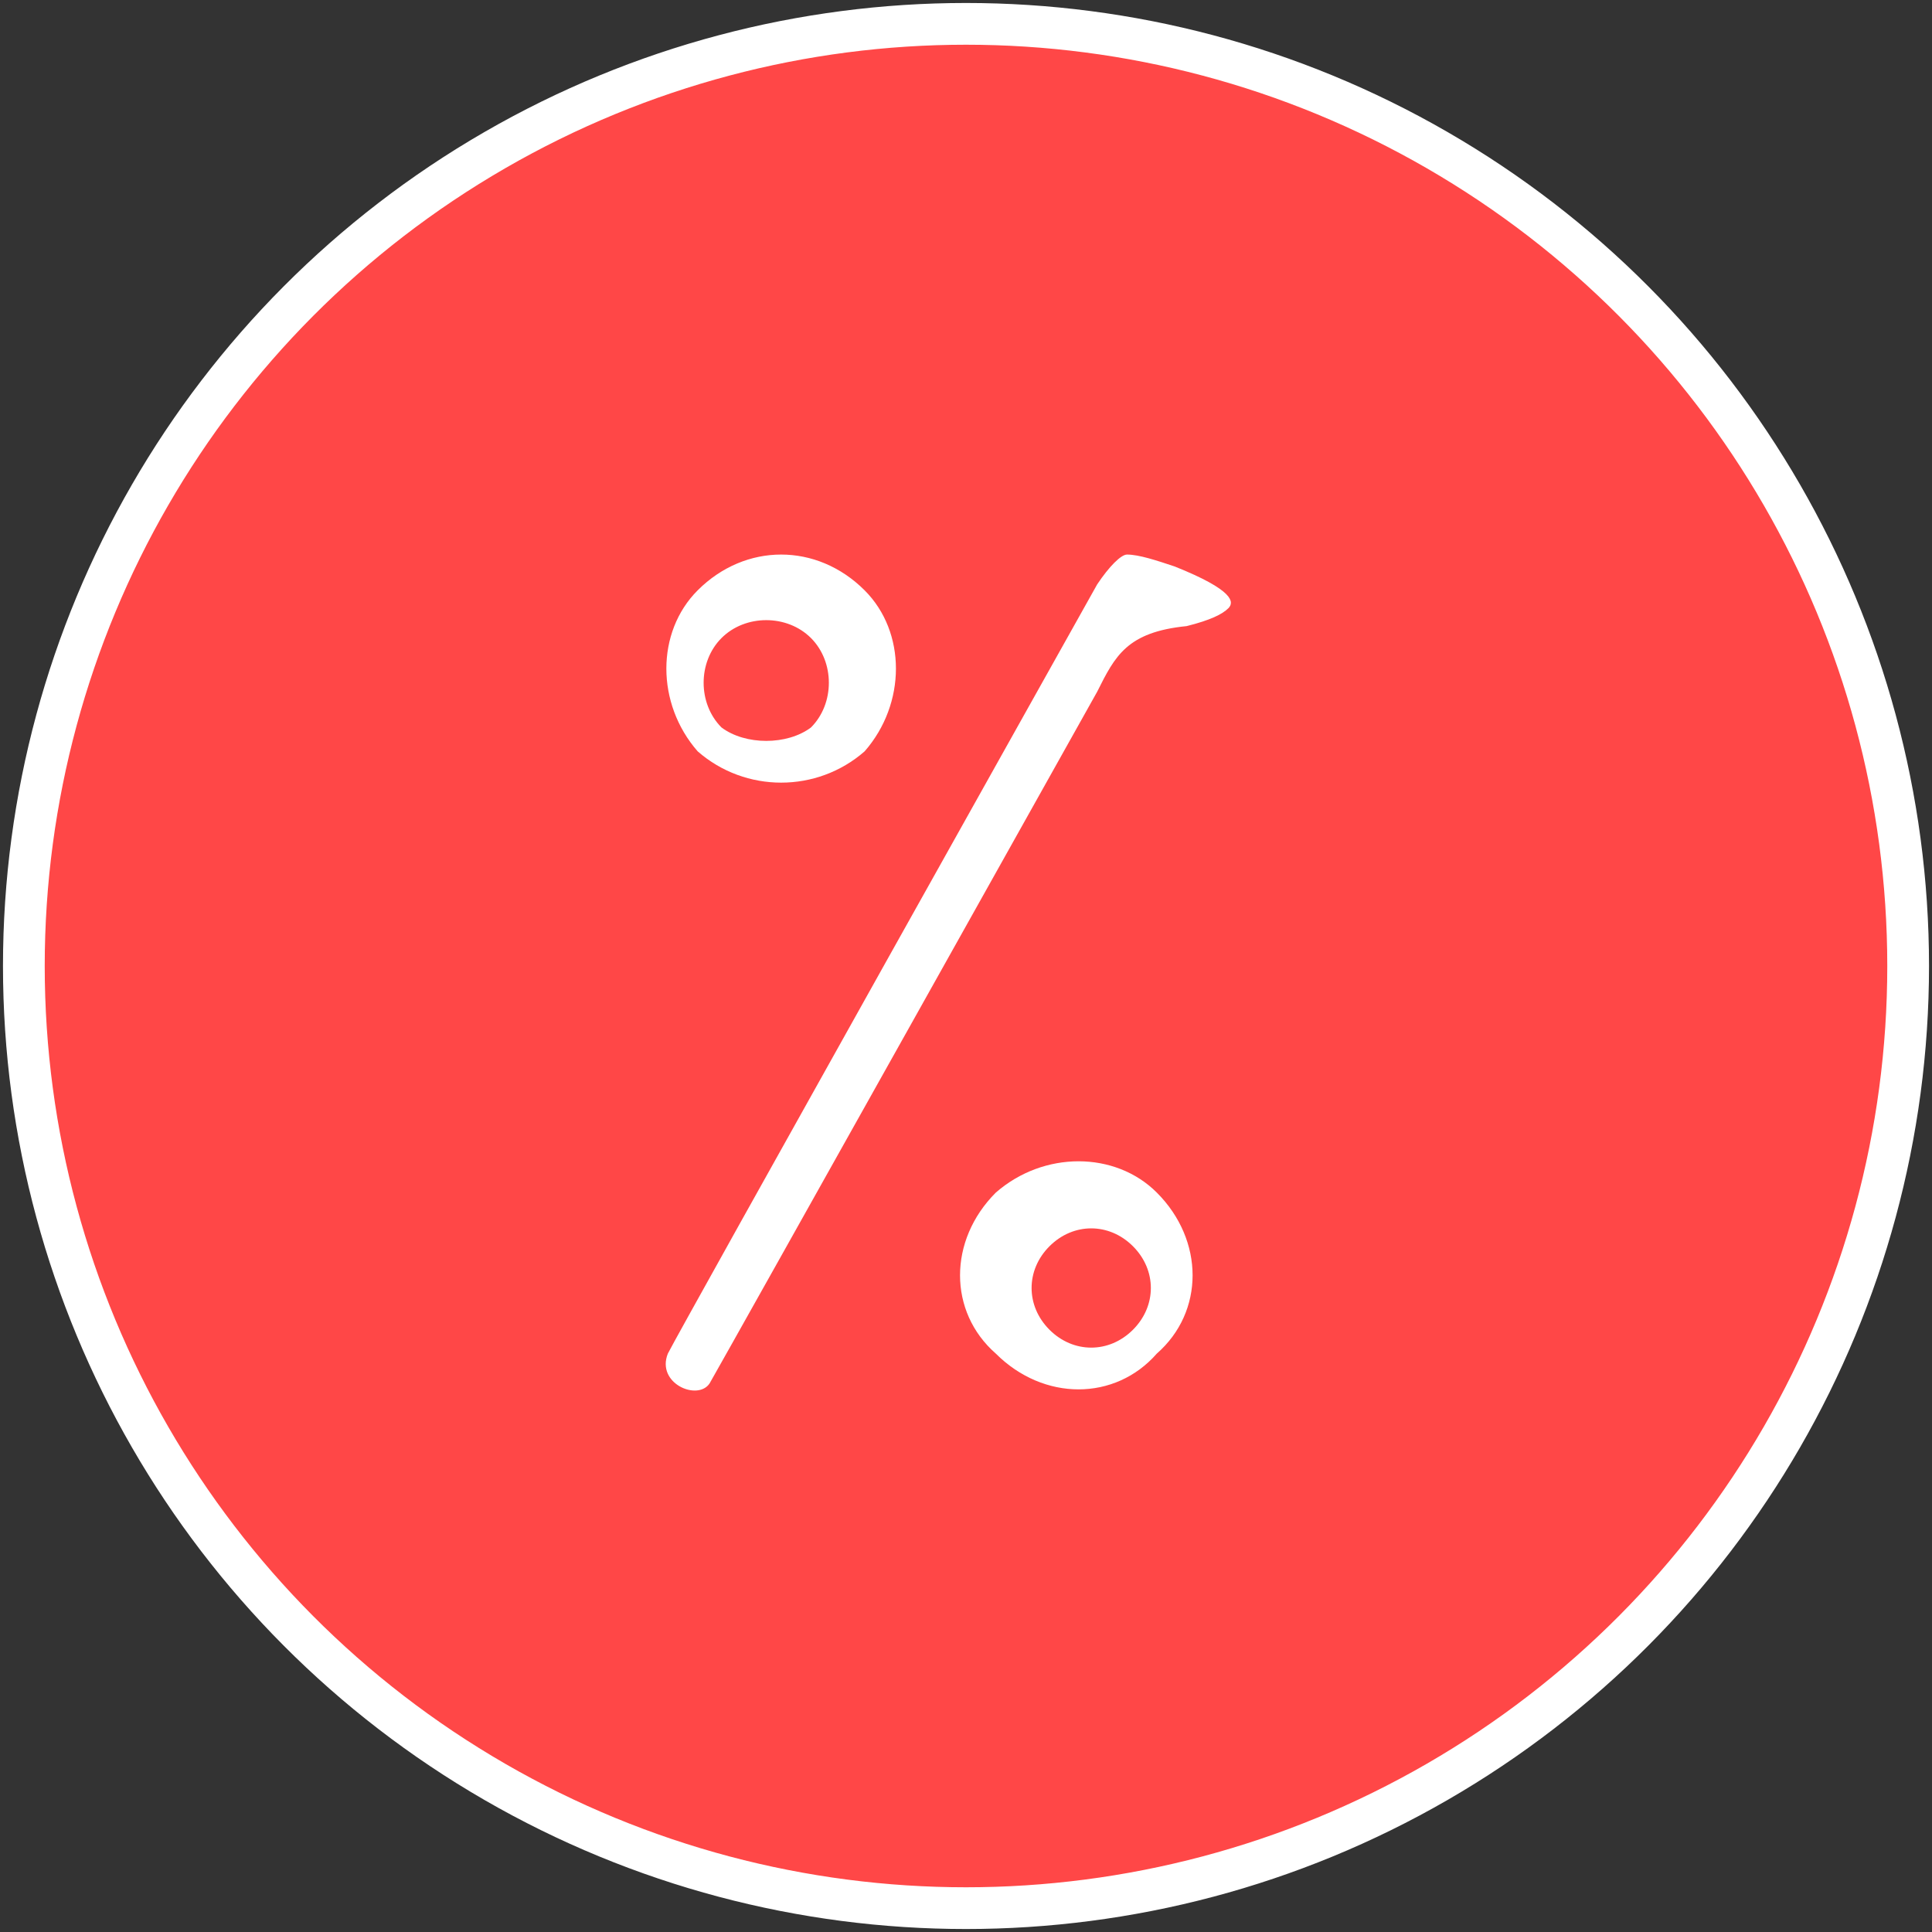 <?xml version="1.0" encoding="UTF-8"?>
<!DOCTYPE svg PUBLIC "-//W3C//DTD SVG 1.1//EN" "http://www.w3.org/Graphics/SVG/1.1/DTD/svg11.dtd">
<!-- Creator: CorelDRAW 2021 (64-Bit) -->
<svg xmlns="http://www.w3.org/2000/svg" xml:space="preserve" width="45px" height="45px" version="1.1" shape-rendering="geometricPrecision" text-rendering="geometricPrecision" image-rendering="optimizeQuality" fill-rule="evenodd" clip-rule="evenodd"
viewBox="0 0 3240 3240"
 xmlns:xlink="http://www.w3.org/1999/xlink"
 xmlns:xodm="http://www.corel.com/coreldraw/odm/2003">
 <rect x="0" y="0" width="3240" height="3240" fill="#333333" stroke="none"/>
 <g id="Layer_x0020_1">
  <circle fill="#FF4747" stroke="white" stroke-width="70" stroke-linecap="round" stroke-linejoin="round" stroke-miterlimit="2.613" cx="1620" cy="1620" r="1580"/>
  <path fill="white" fill-rule="nonzero" d="M1190 2320c40,-70 650,-1160 650,-1160 30,-60 50,-100 150,-110 40,-10 60,-20 70,-30 10,-10 10,-30 -90,-70 -30,-10 -60,-20 -80,-20 -10,0 -30,20 -50,50 0,0 -700,1250 -720,1290 -20,50 50,80 70,50zm260 -1330c-80,-80 -200,-80 -280,0 -70,70 -70,190 0,270 80,70 200,70 280,0 70,-80 70,-200 0,-270zm-240 230c-40,-40 -40,-110 0,-150 40,-40 110,-40 150,0 40,40 40,110 0,150 -40,30 -110,30 -150,0zm460 1050c80,80 200,80 270,0 80,-70 80,-190 0,-270 -70,-70 -190,-70 -270,0 -80,80 -80,200 0,270zm90 -40c-40,-40 -40,-100 0,-140 40,-40 100,-40 140,0 40,40 40,100 0,140 -40,40 -100,40 -140,0z"/>
 </g>
</svg>
